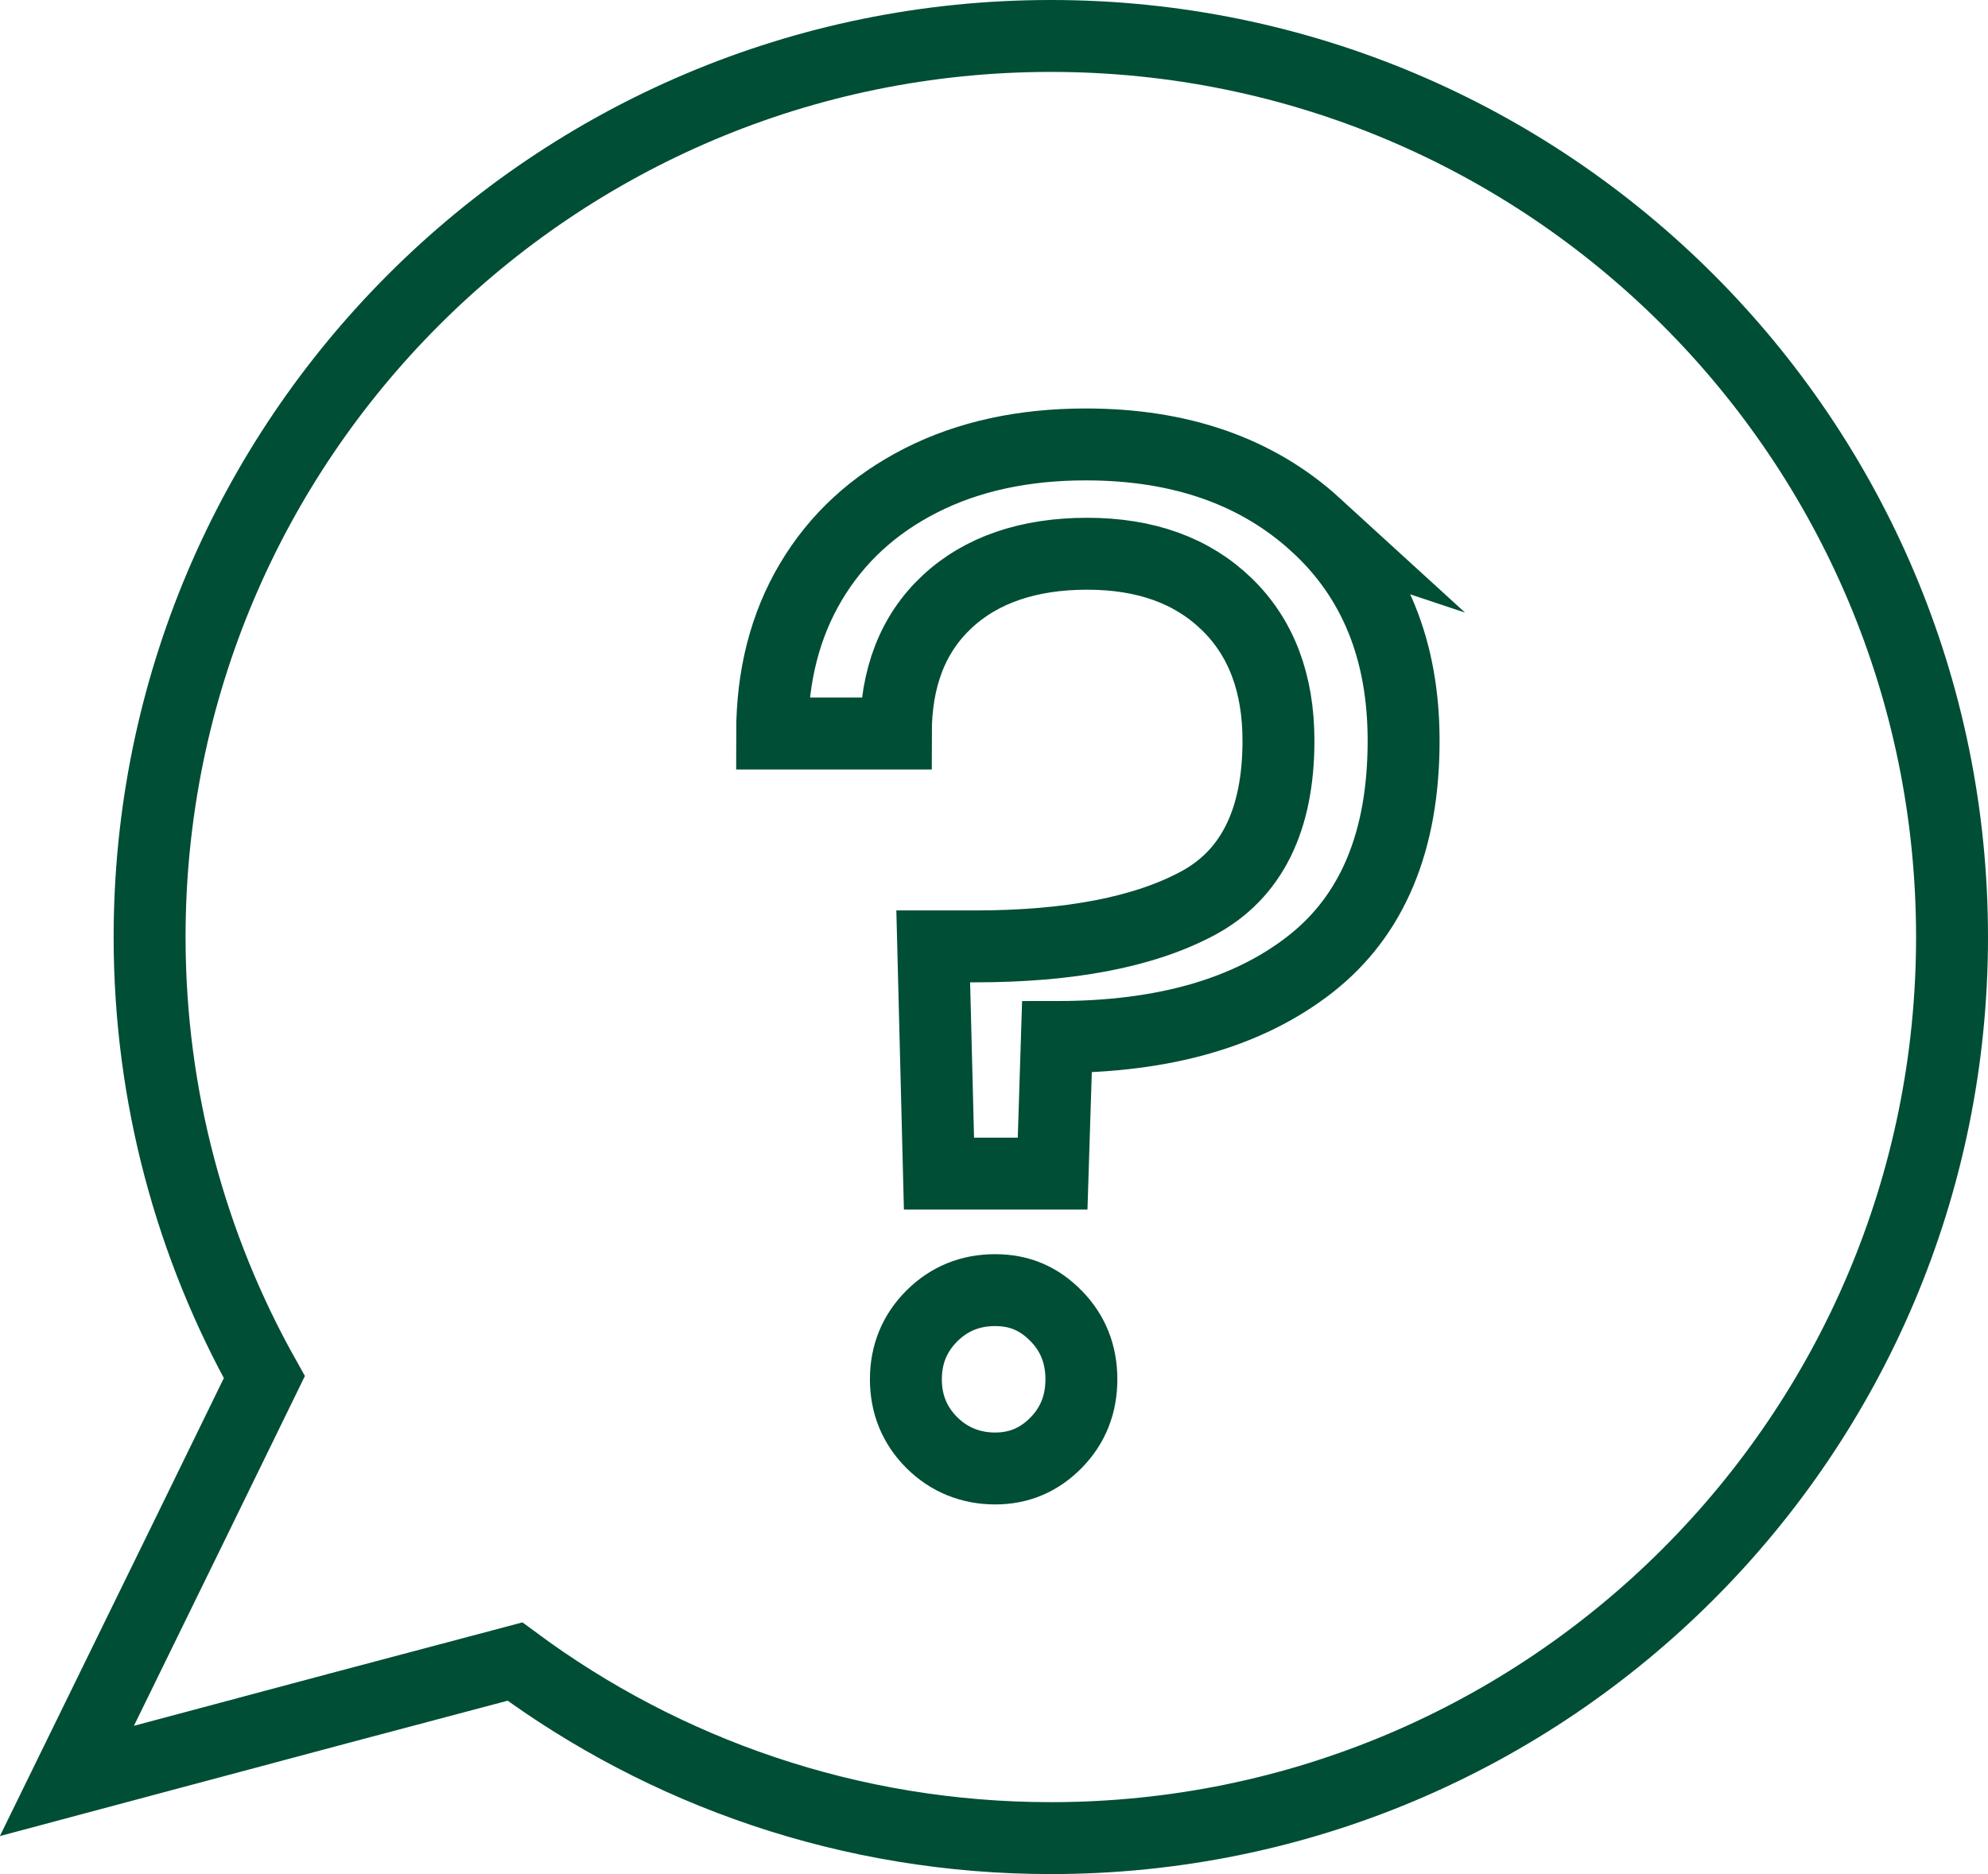 <?xml version="1.0" encoding="UTF-8"?><svg id="Layer_2" xmlns="http://www.w3.org/2000/svg" viewBox="0 0 55.28 52.12"><defs><style>.cls-1{fill:none;stroke:#004e35;stroke-miterlimit:10;stroke-width:2px;}</style></defs><g id="Layer_1-2"><path class="cls-1" d="m36.59,14.6c1.63,1.49,2.44,3.49,2.44,6,0,2.8-.87,4.87-2.6,6.22-1.73,1.35-4.08,2.02-7.04,2.02l-.12,3.8h-3.16l-.16-6.32h1.16c2.64,0,4.71-.4,6.2-1.2,1.49-.8,2.24-2.31,2.24-4.52,0-1.6-.48-2.87-1.44-3.8s-2.25-1.4-3.88-1.4-2.95.45-3.9,1.34c-.95.89-1.42,2.11-1.42,3.66h-3.44c0-1.6.36-3.01,1.08-4.22.72-1.21,1.74-2.15,3.06-2.82,1.32-.67,2.85-1,4.58-1,2.64,0,4.77.75,6.4,2.24Zm-10.68,25.52c-.48-.48-.72-1.07-.72-1.76s.24-1.28.72-1.76,1.07-.72,1.76-.72,1.23.24,1.7.72c.47.48.7,1.07.7,1.76s-.23,1.28-.7,1.76c-.47.48-1.03.72-1.7.72s-1.28-.24-1.76-.72Z"/><path class="cls-1" d="m29.22,1C15.38,1,4.16,12.22,4.16,26.06c0,4.44,1.16,8.62,3.19,12.24l-2.05,4.2-3.44,7.03,7.56-2.02,4.9-1.3c4.16,3.08,9.32,4.91,14.9,4.91,13.84,0,25.06-11.22,25.06-25.06S43.06,1,29.22,1Z"/></g></svg>